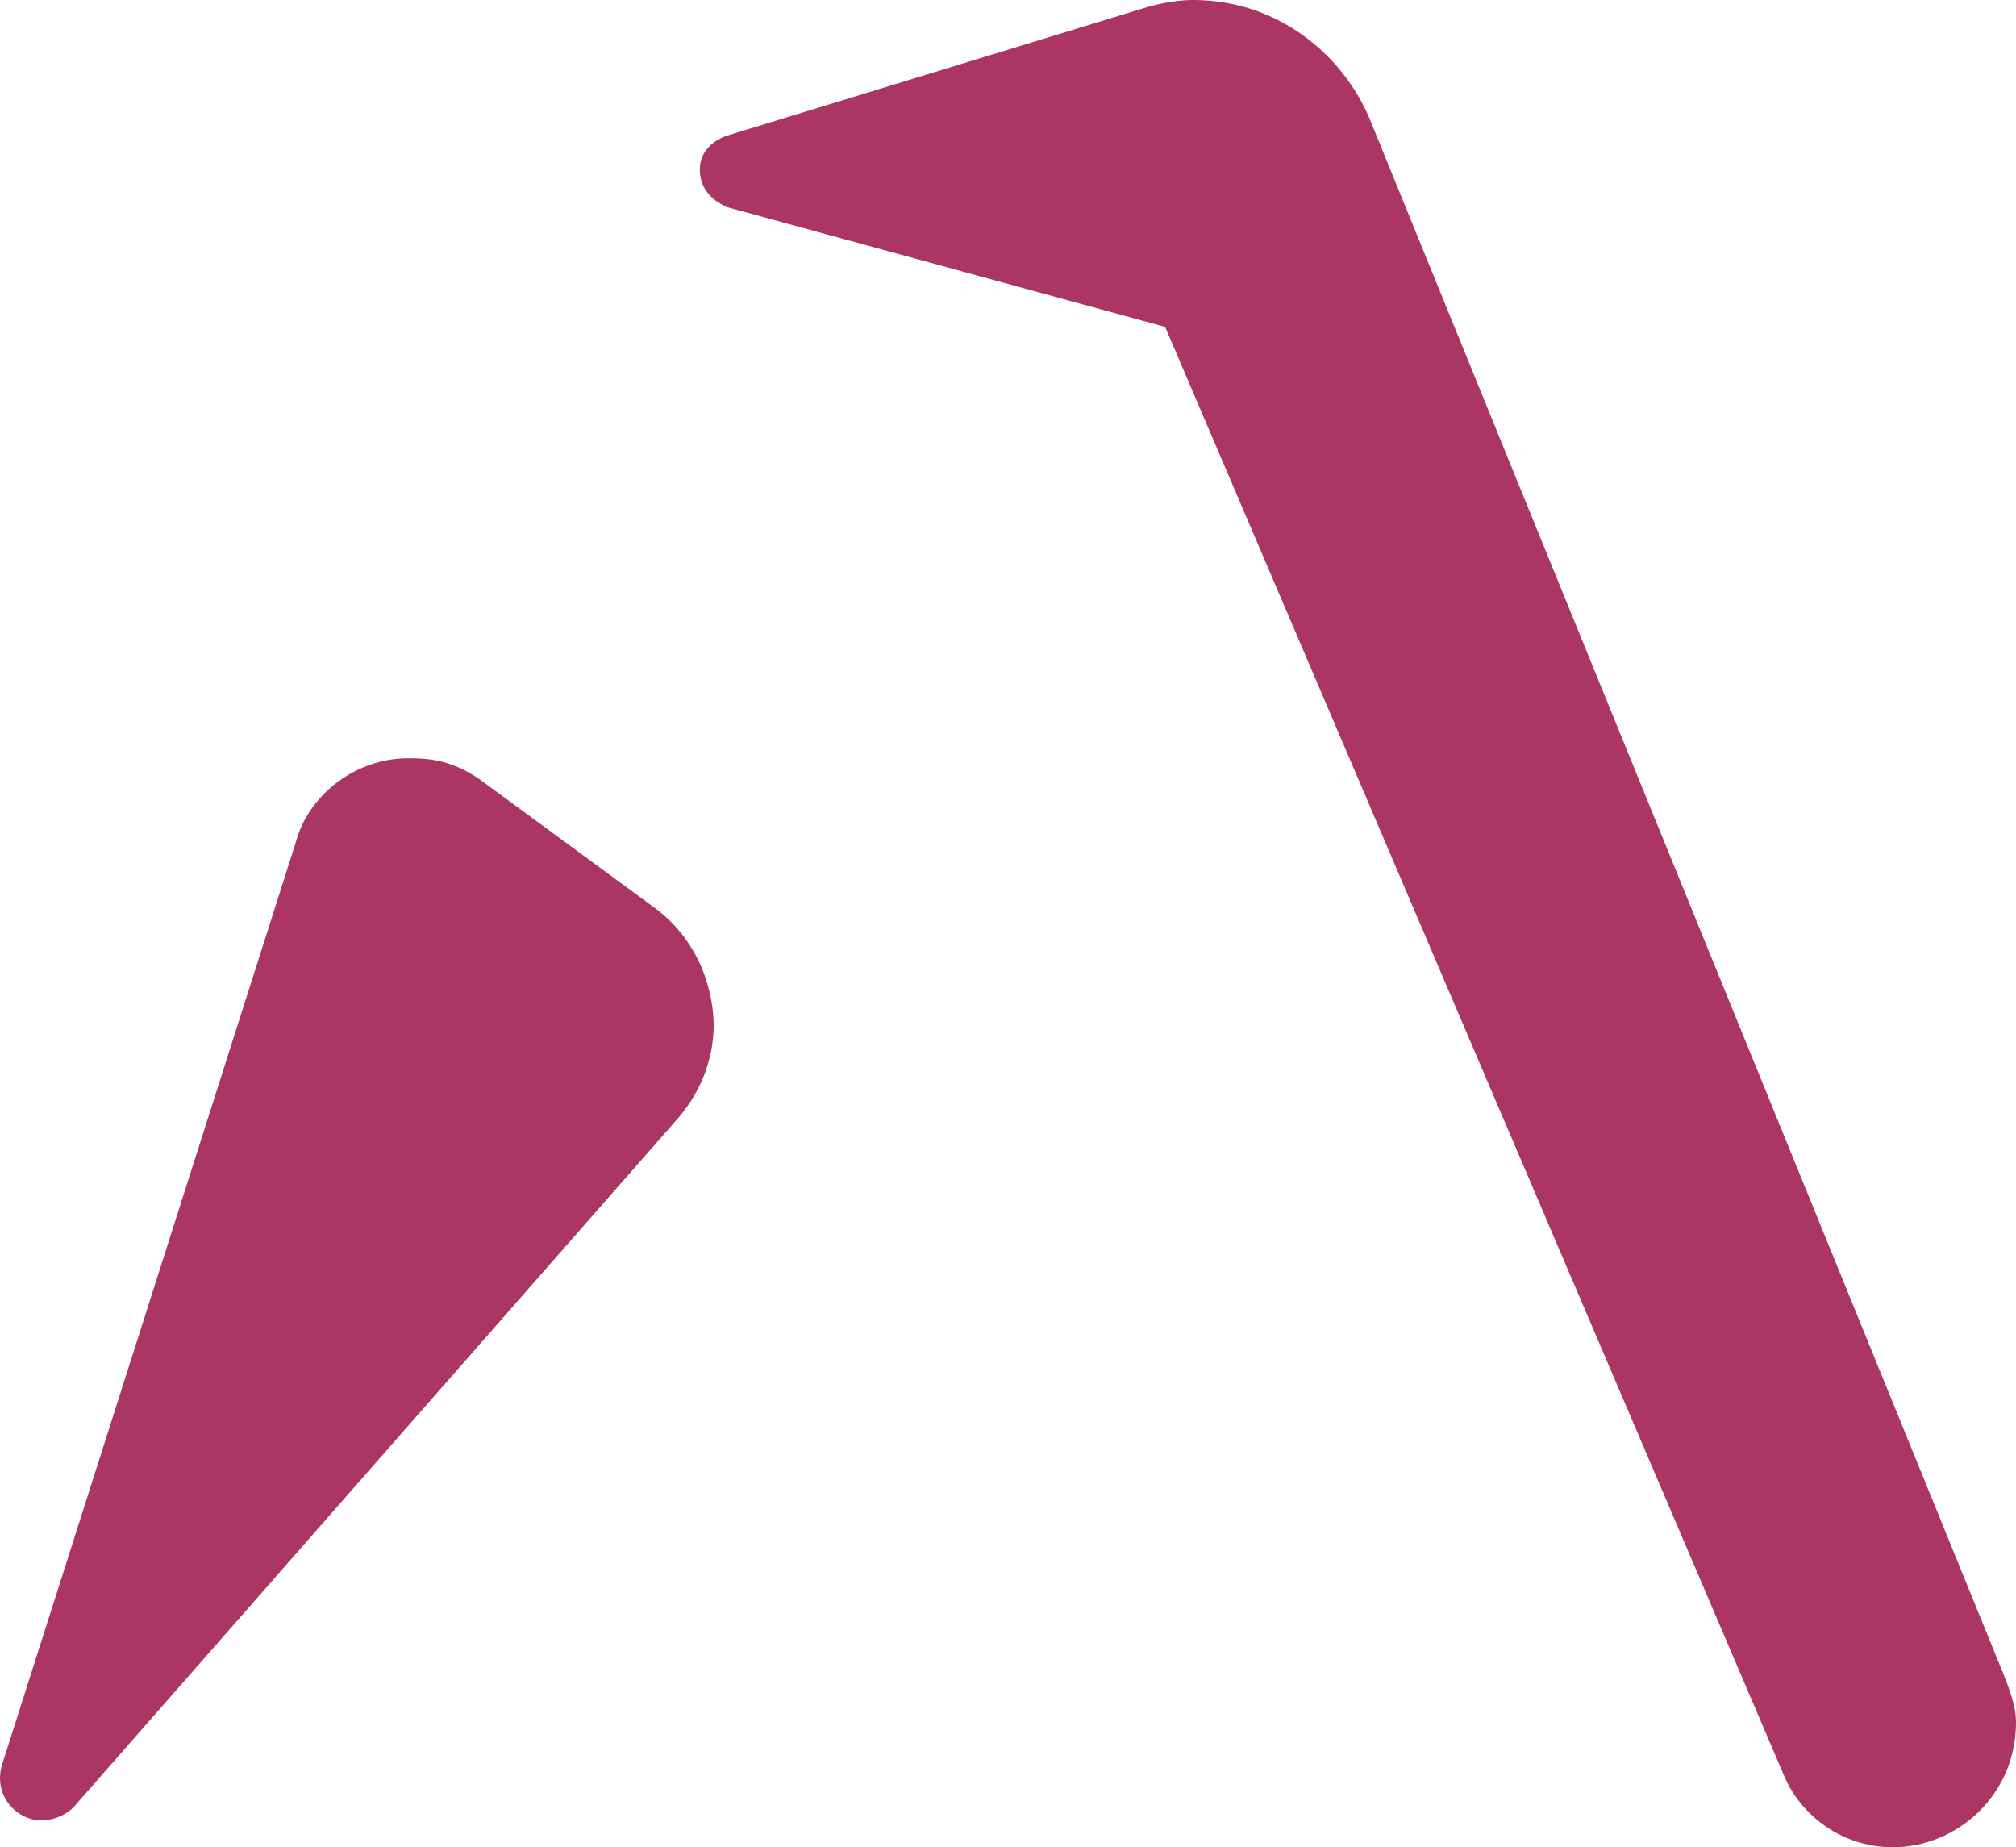 <?xml version="1.0" encoding="UTF-8"?><svg id="b" xmlns="http://www.w3.org/2000/svg" viewBox="0 0 48.05 44.02"><defs><style>.d{fill:#ab3563;}</style></defs><g id="c"><path class="d" d="M7.07,20c.33-1.1,1.44-1.93,2.65-1.93.39,0,.99,0,1.71.5l4.14,3.04c1.22.88,1.44,2.21,1.44,2.82,0,.83-.33,1.66-.94,2.32L1.82,42.99c-.17.22-.5.39-.83.39-.61,0-1.16-.61-.94-1.33l7.02-22.04h0ZM17.29,4.92c-.11-.06-.61-.28-.61-.88,0-.44.33-.72.72-.83L27.34.17c.39-.11.77-.17,1.1-.17,1.99,0,3.54,1.27,4.2,2.82l15.13,37.12c.17.44.28.77.28,1.1,0,1.77-1.44,2.98-2.93,2.98-1.33,0-2.26-.88-2.6-1.71L27.77,7.79l-10.5-2.87h.02Z"/></g></svg>